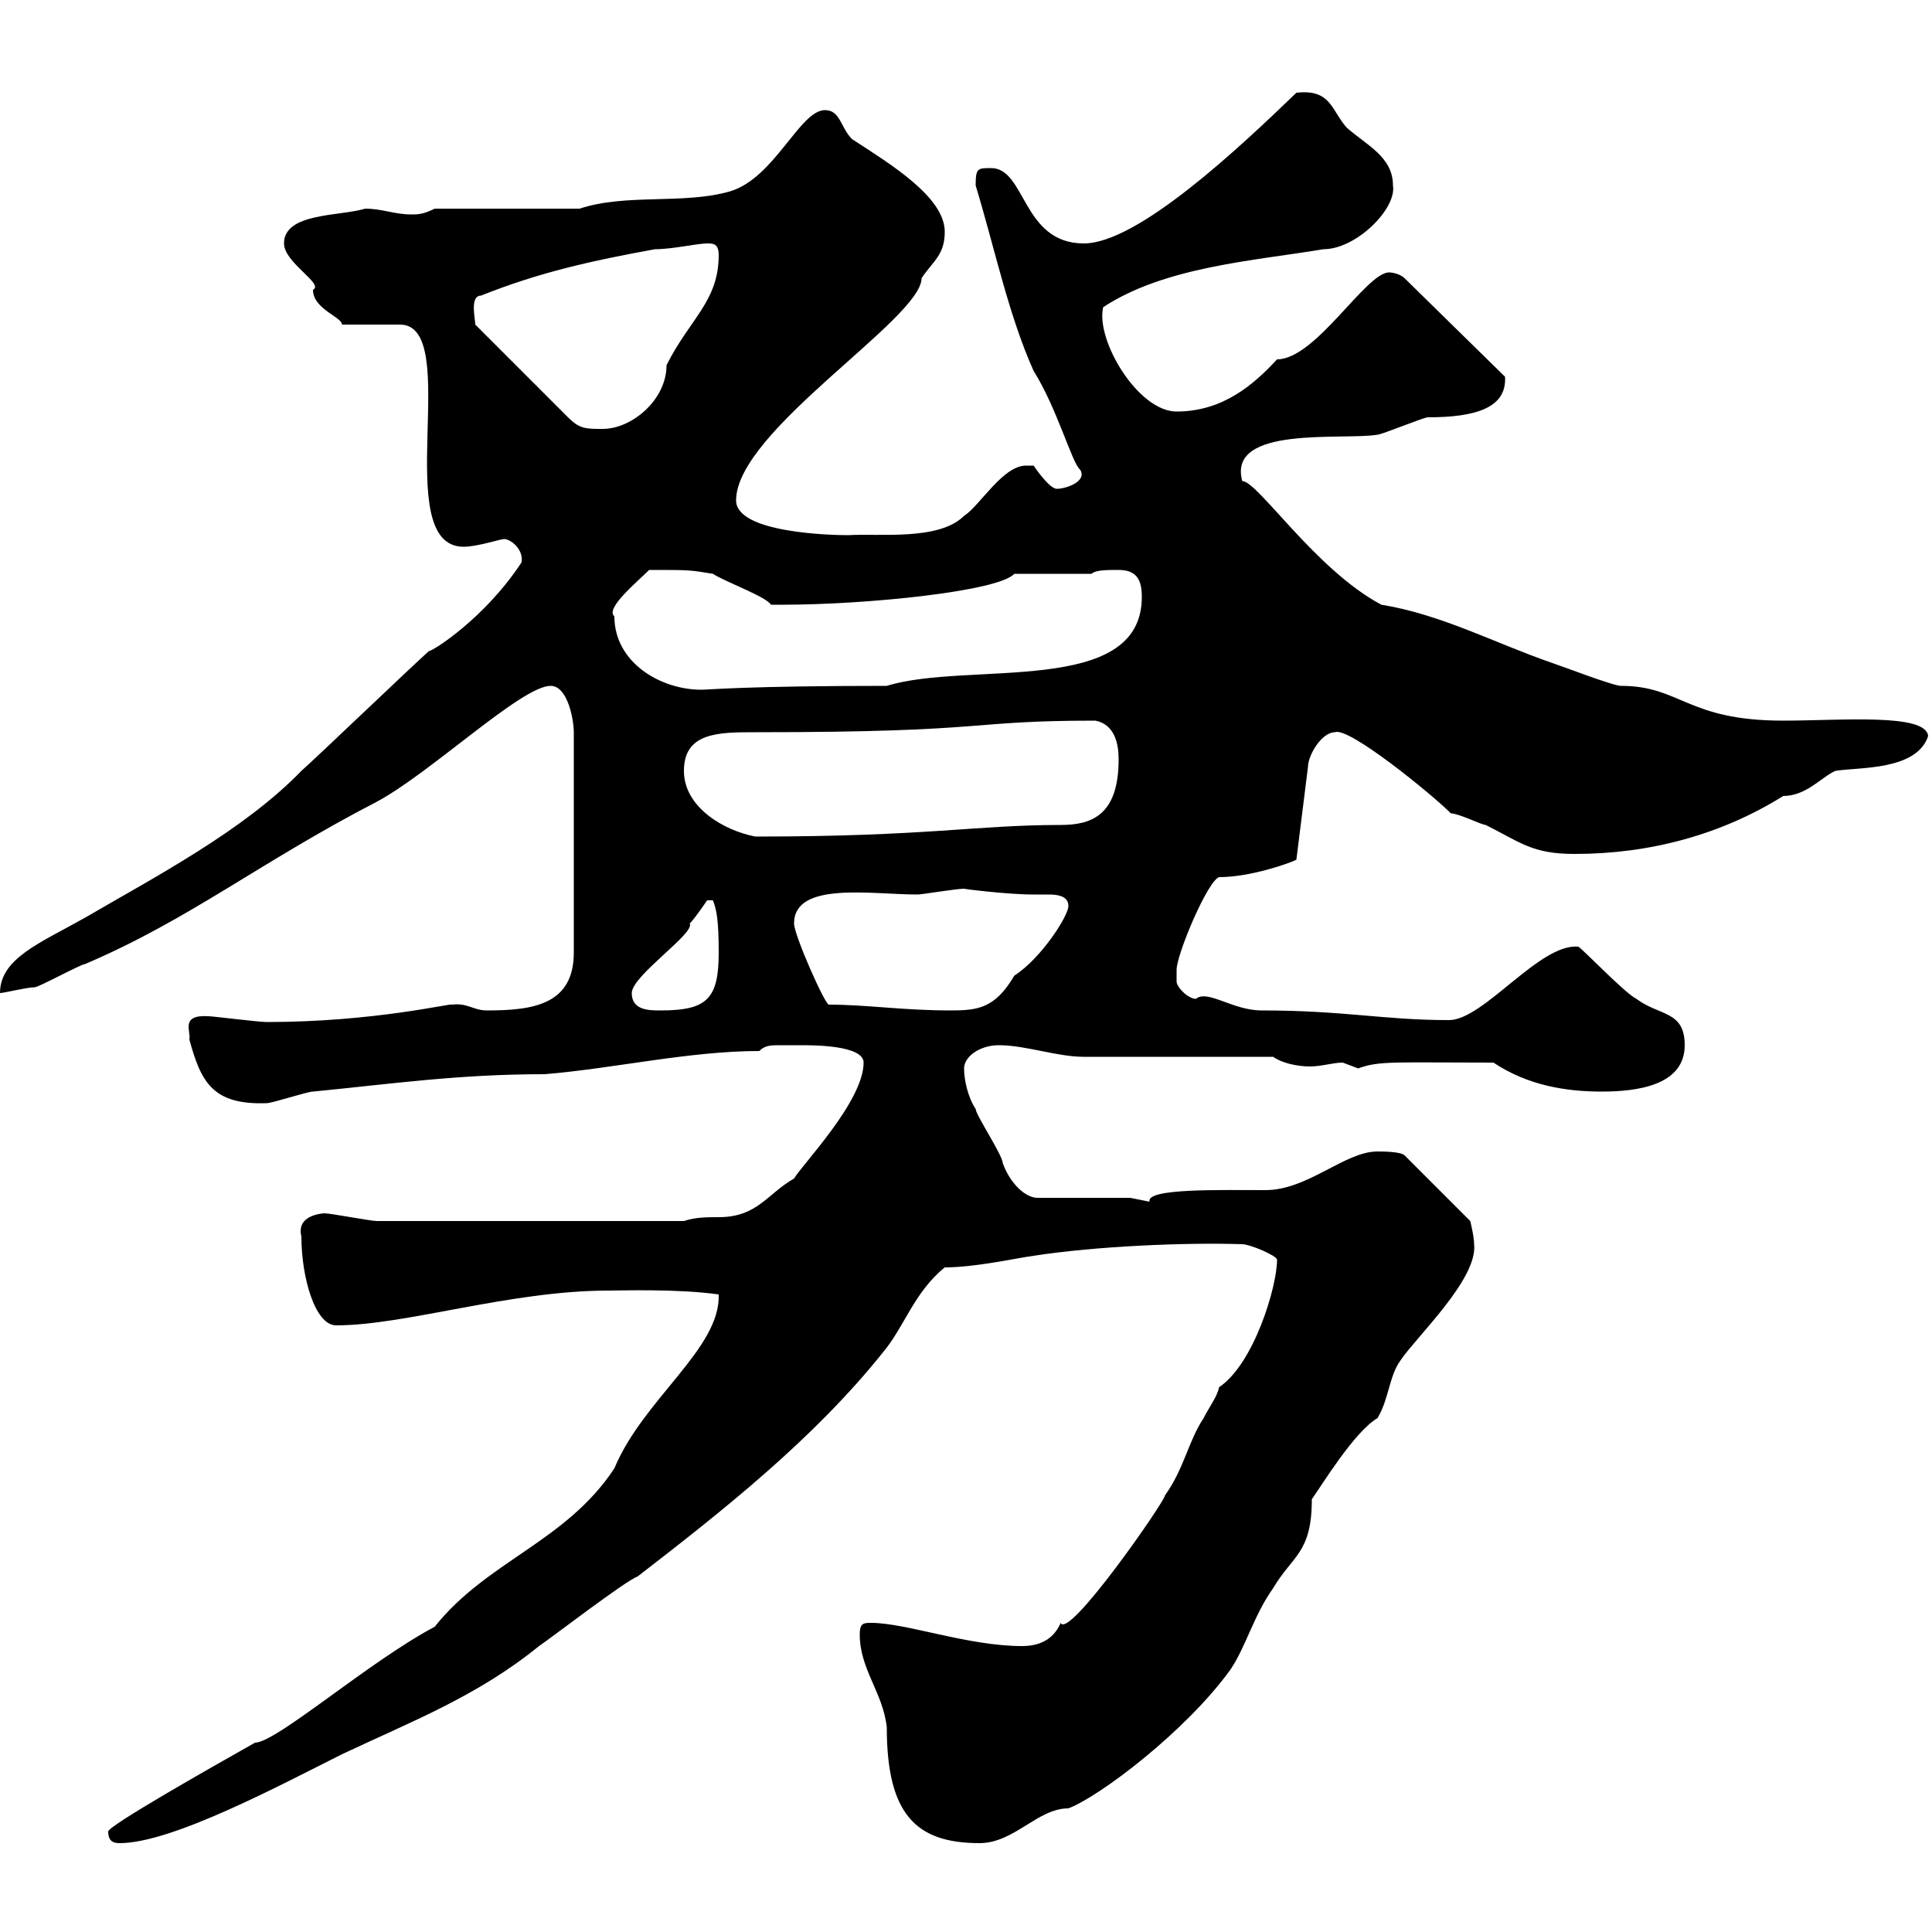 <svg xmlns="http://www.w3.org/2000/svg" xmlns:xlink="http://www.w3.org/1999/xlink" width="300" height="300"><path d="M16.80 284.40C16.80 286.20 18 286.20 18.60 286.20C26.70 286.20 43.50 277.20 53.10 272.40C63.90 267.30 74.10 263.40 83.70 255.60C85.50 254.40 97.20 245.40 99 244.80C112.20 234.60 126.30 223.50 137.10 210C140.40 206.10 141.90 200.70 146.70 196.80C151.50 196.80 158.10 195.30 160.50 195C170.10 193.50 184.20 192.90 192.90 193.20C194.10 193.20 198.30 195 198.30 195.60C198.30 199.80 194.70 211.80 189.30 215.40C189 216.90 187.80 218.40 186.90 220.20C184.50 223.80 183.90 228 180.90 232.20C180.90 233.10 165.90 254.70 164.70 252C163.80 254.10 162 255.60 158.70 255.60C150.30 255.60 140.70 252 135.30 252C134.10 252 133.50 252 133.50 253.80C133.50 259.20 137.10 262.80 137.70 268.20C137.70 281.70 142.20 286.20 152.10 286.20C157.50 286.20 161.10 280.80 165.90 280.80C170.70 279 184.20 268.80 191.10 259.20C193.50 255.60 194.70 250.80 197.70 246.60C200.70 241.50 203.70 241.20 203.70 232.80C205.20 230.70 210.30 222.30 213.90 220.20C215.70 217.20 215.70 213.60 217.50 211.20C219.90 207.60 229.50 198.60 228.90 193.20C228.90 192 228.30 189.60 228.30 189.60L218.10 179.40C217.50 178.80 214.50 178.80 213.90 178.80C208.80 178.80 203.10 184.80 196.50 184.80C189.30 184.80 177.90 184.50 178.50 186.60C178.50 186.60 175.50 186 175.50 186L161.10 186C159.30 186 156.90 183.90 155.70 180.60C155.70 179.40 151.50 173.10 151.50 172.20C150.30 170.40 149.70 167.70 149.70 165.90C149.70 164.10 152.10 162.30 155.10 162.30C159.30 162.30 164.10 164.10 168.30 164.10C173.10 164.10 192.90 164.10 197.70 164.10C198.90 165 201.30 165.60 203.40 165.60C205.20 165.60 207 165 208.50 165C208.50 165 210.90 165.90 210.90 165.90C214.20 164.70 216.30 165 231.90 165C237.30 168.60 243.30 169.50 248.70 169.50C254.10 169.50 261.60 168.60 261.60 162.30C261.60 156.90 257.70 157.80 254.10 155.10C252.30 154.20 246.30 147.90 245.10 147C239.10 146.40 230.40 158.40 225 158.40C214.80 158.40 208.80 156.90 195.90 156.90C191.40 156.90 187.50 153.60 185.70 155.10C184.50 155.10 182.70 153.30 182.70 152.40C182.70 151.80 182.70 151.50 182.70 150.60C182.70 148.20 187.50 136.80 189.30 136.20C194.10 136.20 200.10 134.10 201.30 133.50L203.10 119.10C203.10 117.30 205.20 113.70 207.30 113.70C209.40 112.80 222.30 123.30 225.30 126.30C226.50 126.30 230.10 128.10 230.70 128.10C236.10 130.80 237.90 132.60 244.50 132.60C256.20 132.60 267.30 129.60 276.90 123.60C280.50 123.60 282.90 120.60 285 119.70C288.60 119.10 297.60 119.70 299.40 114.30C299.10 110.70 285.90 111.90 276.90 111.90C261.90 111.90 261 106.50 251.70 106.50C250.50 106.50 242.70 103.50 240.90 102.90C232.20 99.90 223.80 95.40 214.50 93.90C204.30 88.50 195.30 74.70 192.90 74.70C190.50 66 208.50 68.40 213.90 67.50C214.50 67.50 221.10 64.80 221.70 64.80C229.20 64.80 234 63.30 233.70 58.50L218.10 43.20C217.50 42.60 216.30 42.30 215.70 42.30C212.10 42.30 204.30 55.80 198.30 55.80C194.70 59.70 189.90 63.90 182.70 63.90C176.70 63.90 170.10 52.80 171.30 47.70C180.90 41.40 194.70 40.50 205.50 38.70C210.60 38.70 216.90 32.40 216.30 28.80C216.30 24.30 212.10 22.50 209.10 19.80C206.70 17.10 206.70 13.80 201.30 14.40C192.60 22.80 176.70 37.80 168.30 37.80C158.70 37.80 159.30 26.10 153.90 26.10C151.80 26.10 151.50 26.10 151.50 28.80C154.50 38.70 156.60 48.90 160.50 57.60C164.10 63.30 166.50 72 167.70 72.90C168.90 74.70 165.60 75.90 164.10 75.90C162.90 75.90 160.50 72.30 160.50 72.30C160.50 72.30 159.30 72.30 159.30 72.30C155.70 72.30 152.10 78.60 149.70 80.10C145.80 84 136.50 82.80 131.70 83.10C129.30 83.10 114.30 82.80 114.30 77.70C114.30 66.90 143.10 49.50 143.10 43.20C144.90 40.50 146.70 39.60 146.70 36C146.70 30.60 138.30 25.50 132.30 21.60C130.50 19.80 130.50 17.10 128.10 17.10C124.20 17.10 120.30 27.60 113.40 29.70C106.20 31.80 97.20 30 90 32.40L67.50 32.40C65.70 33.30 64.80 33.30 63.90 33.30C61.20 33.30 59.40 32.40 56.70 32.40C52.80 33.60 44.10 33 44.10 37.80C44.10 40.80 50.40 44.10 48.60 45C48.60 48 53.10 49.20 53.10 50.40L62.10 50.40C72 50.40 60.30 84.90 72 84.90C74.10 84.90 77.70 83.70 78.30 83.70C79.20 83.70 81.30 85.20 81 87.30C75.30 96 67.20 101.10 66.60 101.10C63.90 103.50 49.50 117.30 46.80 119.70C37.80 129 24 136.20 13.20 142.50C6.30 146.40 0 148.80 0 154.20C0.60 154.20 4.20 153.30 5.40 153.30C6 153.30 12.60 149.70 13.20 149.70C29.40 142.80 40.50 133.80 58.50 124.50C66.90 120 81 106.50 85.50 106.50C88.20 106.50 89.10 111.90 89.10 113.70L89.10 147.90C89.10 156 82.80 156.90 75.60 156.90C73.50 156.90 72.60 155.70 70.20 156C70.20 155.70 58.20 158.70 41.40 158.70C40.20 158.70 33 157.80 32.40 157.80C27.90 157.50 29.70 160.20 29.40 161.40C31.20 168 33 171.60 41.40 171.30C42.30 171.30 47.70 169.50 48.60 169.50C60.90 168.30 71.10 166.80 84.60 166.80C95.40 165.90 107.10 163.20 117.90 163.20C118.80 162.30 119.70 162.30 121.20 162.30C122.70 162.30 123.90 162.30 124.50 162.30C126.30 162.30 134.10 162.30 134.10 165C134.10 171 124.50 180.90 123.30 183C119.10 185.40 117.60 189 111.60 189C109.80 189 108 189 106.20 189.60L58.50 189.60C57.60 189.60 51.30 188.40 50.40 188.40C50.70 188.40 45.90 188.40 46.80 192C46.80 198.30 48.90 205.80 52.20 205.80C63 205.80 79.20 200.40 94.50 200.40C96.30 200.40 105.30 200.10 111.60 201C111.90 209.40 99.90 217.20 95.40 228C87.90 239.40 75.60 242.40 67.50 252.60C57.30 258 42.90 270.60 39.60 270.60C32.70 274.50 16.80 283.50 16.80 284.40ZM98.10 154.20C98.10 151.50 108 144.90 107.10 143.40C108 142.50 109.80 139.80 109.80 139.80L110.70 139.80C111.30 141.30 111.60 143.10 111.60 147.90C111.60 155.10 109.80 156.90 102.60 156.90C100.80 156.90 98.10 156.90 98.10 154.20ZM123.30 143.40C123.30 136.80 135.30 138.90 142.50 138.90C143.10 138.90 148.50 138 149.70 138C149.40 138 156.30 138.90 160.50 138.90C161.10 138.90 162 138.90 162.90 138.90C164.40 138.90 165.90 139.20 165.90 140.70C165.90 142.20 161.70 148.80 157.50 151.50C154.50 156.60 151.80 156.90 147.60 156.90C140.10 156.90 134.70 156 128.70 156C128.10 156 123.30 145.20 123.30 143.40ZM106.20 119.70C106.20 113.70 111.60 113.70 117.30 113.70C154.50 113.70 149.70 111.90 170.10 111.90C173.10 112.50 173.70 115.50 173.70 117.90C173.70 126.60 169.50 128.10 164.70 128.10C151.50 128.10 144 129.90 117.30 129.90C112.50 129 106.20 125.40 106.20 119.70ZM95.40 95.70C93.90 94.50 99 90.30 100.80 88.50C107.10 88.50 107.10 88.50 110.70 89.10C112.50 90.30 119.10 92.70 119.70 93.90C120.60 93.90 120.90 93.90 121.50 93.90C134.70 93.90 155.10 91.80 157.50 89.10L169.50 89.10C170.10 88.50 171.90 88.50 173.70 88.50C176.70 88.50 177.30 90.30 177.30 92.70C177.30 108.30 150.30 102.60 137.70 106.50C115.80 106.50 110.10 107.10 108.90 107.10C102.60 107.10 95.40 102.90 95.40 95.70ZM73.80 50.40C73.80 49.50 72.90 45.90 74.70 45.90C83.70 42.30 91.80 40.50 101.70 38.70C104.40 38.70 108.30 37.80 109.80 37.80C110.70 37.80 111.60 37.80 111.60 39.60C111.60 46.80 107.10 49.50 103.50 56.70C103.50 62.10 98.10 66.60 93.60 66.60C90.90 66.60 90 66.60 88.20 64.80C86.40 63 75.60 52.20 73.80 50.40Z"/></svg>